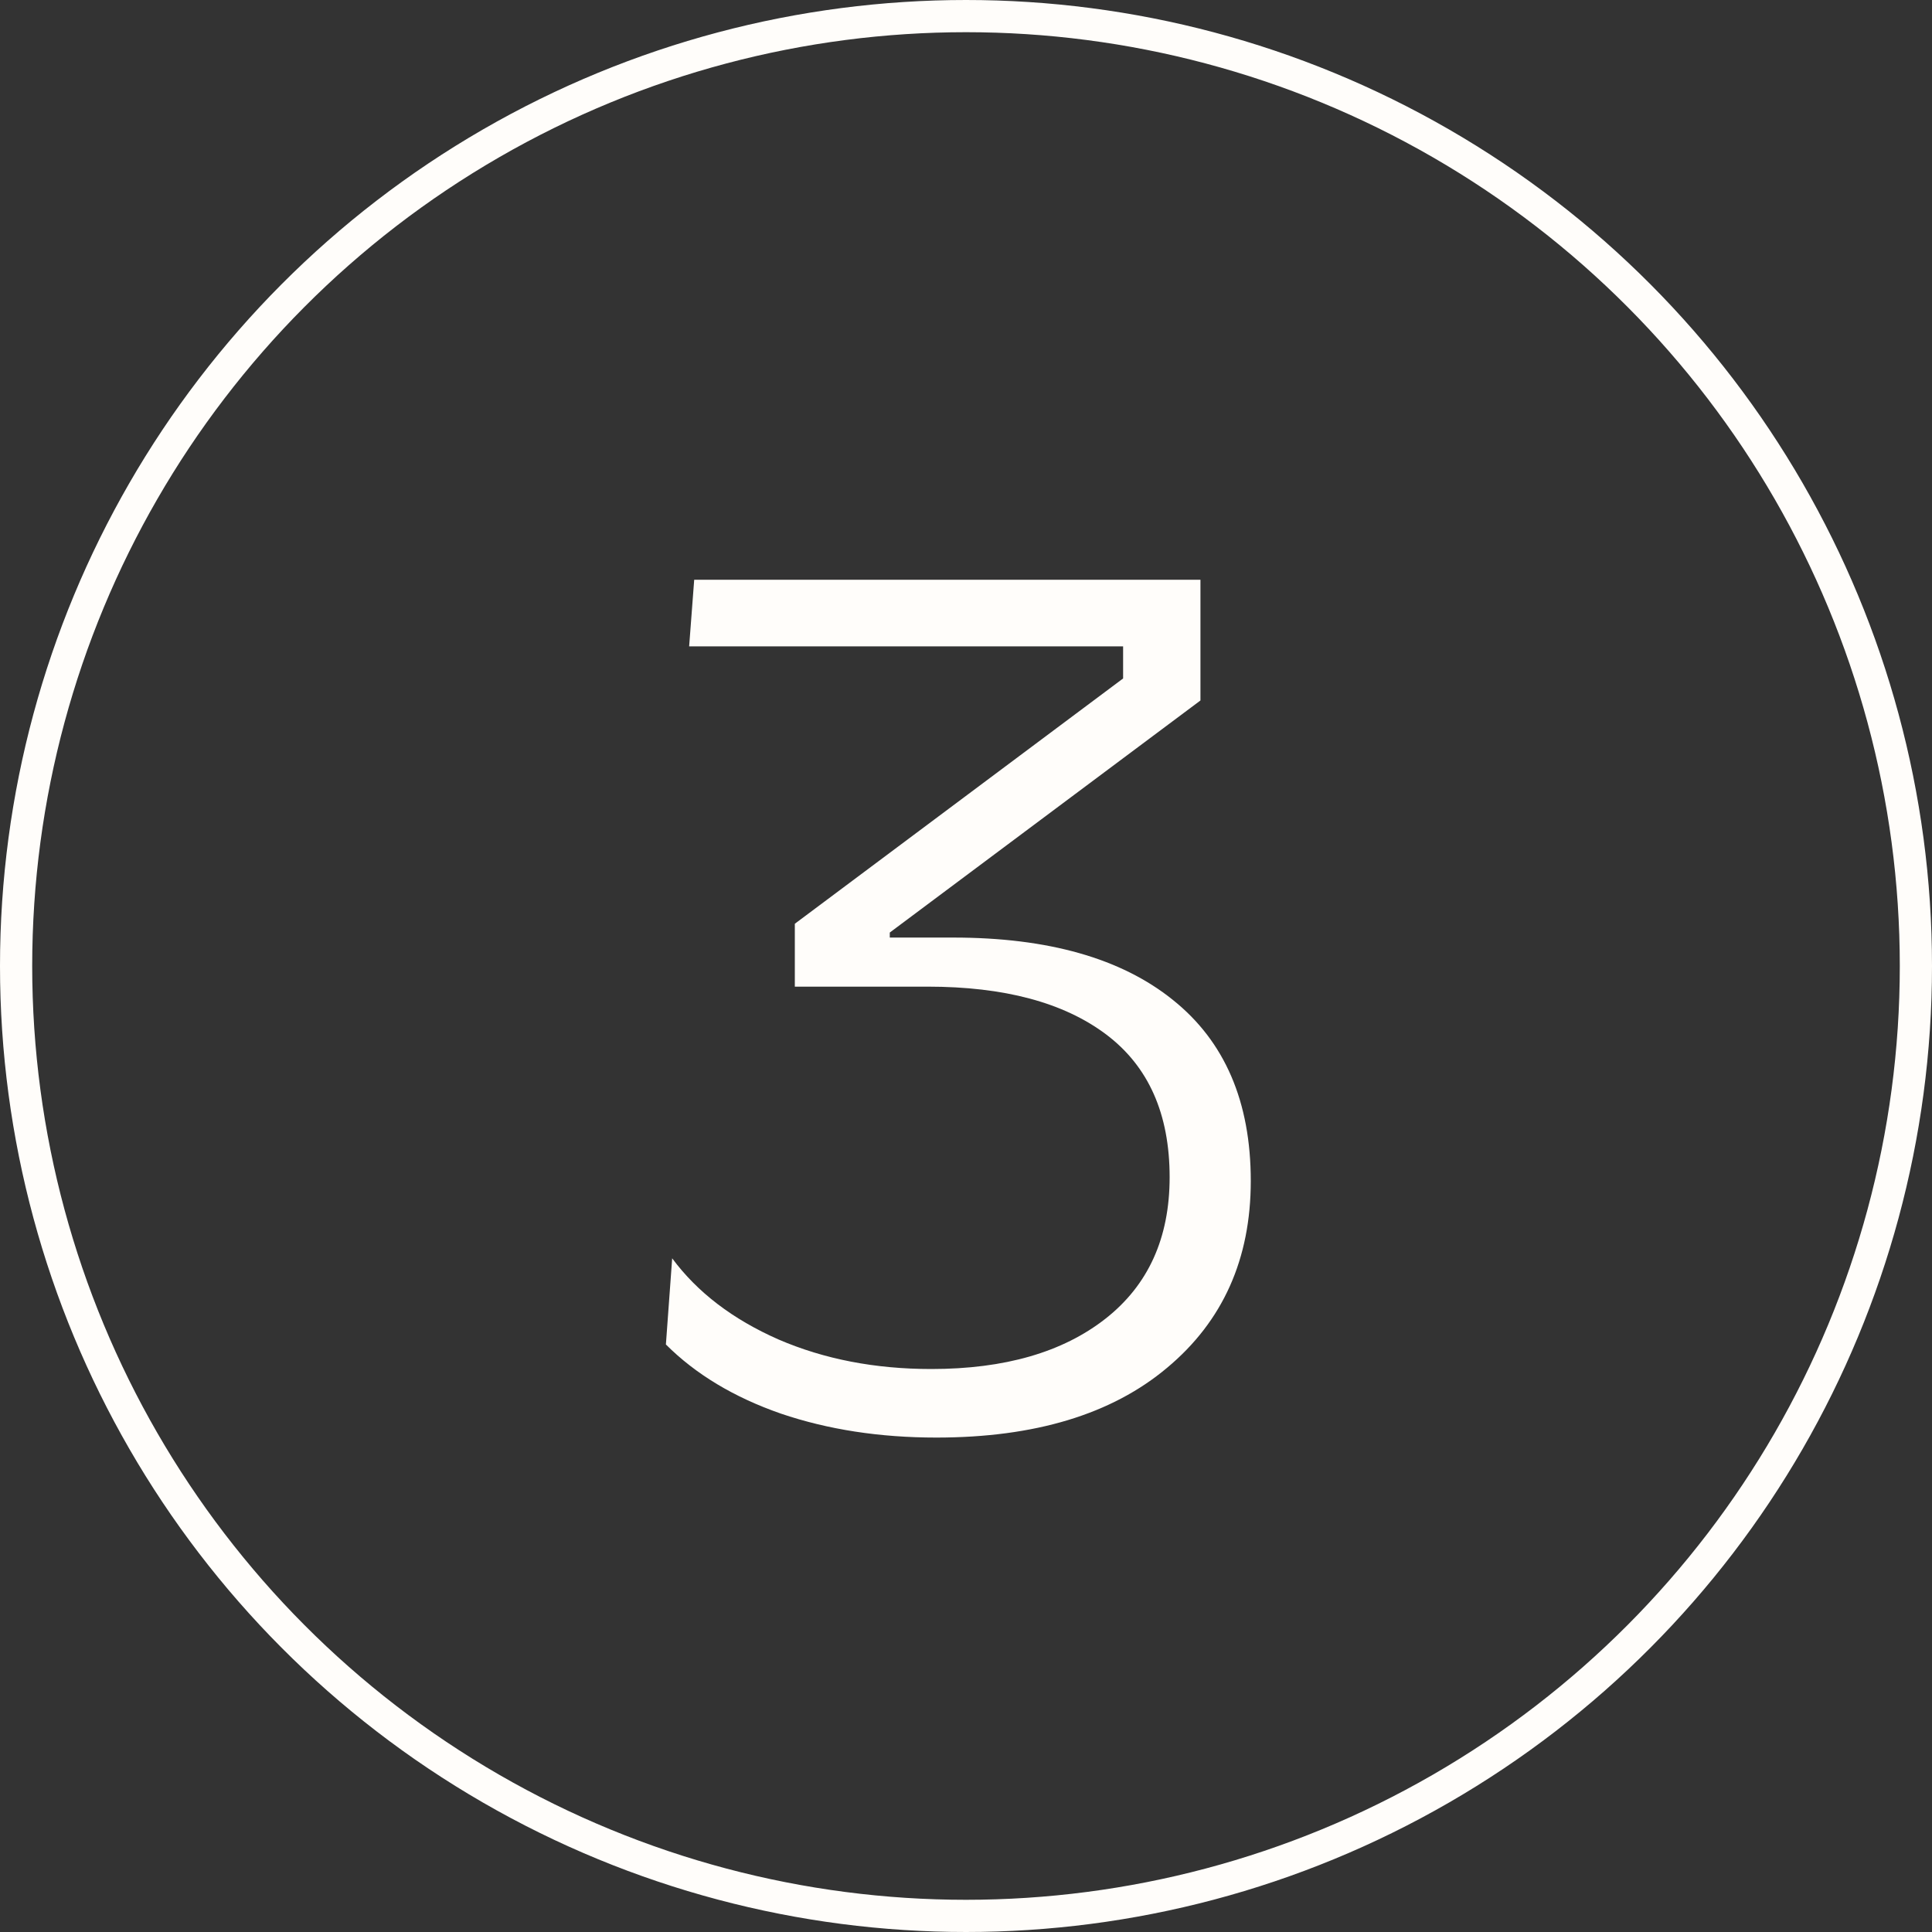 <?xml version="1.0" encoding="UTF-8"?> <svg xmlns="http://www.w3.org/2000/svg" width="60" height="60" viewBox="0 0 60 60" fill="none"><rect x="0" y="0" width="60" height="60" fill="#333333" stroke="none"/> <circle cx="30" cy="30" r="29.5" stroke="#FFFDFA"></circle> <path d="M27.633 29.117H29.605C32.548 29.117 34.82 29.762 36.422 31.051C38.036 32.34 38.844 34.215 38.844 36.676C38.844 39.098 37.978 41.031 36.246 42.477C34.527 43.922 32.138 44.645 29.078 44.645C27.32 44.645 25.712 44.397 24.254 43.902C22.796 43.395 21.604 42.678 20.68 41.754L20.875 39.078C21.656 40.133 22.756 40.973 24.176 41.598C25.595 42.21 27.177 42.516 28.922 42.516C31.201 42.516 33.004 41.995 34.332 40.953C35.66 39.911 36.324 38.447 36.324 36.559C36.324 34.592 35.667 33.115 34.352 32.125C33.036 31.135 31.188 30.641 28.805 30.641H24.684V28.688L34.879 21.07V20.074H21.402L21.559 18.004H37.281V21.754L27.633 28.961V29.117Z" fill="#FFFDFA"></path> </svg> 